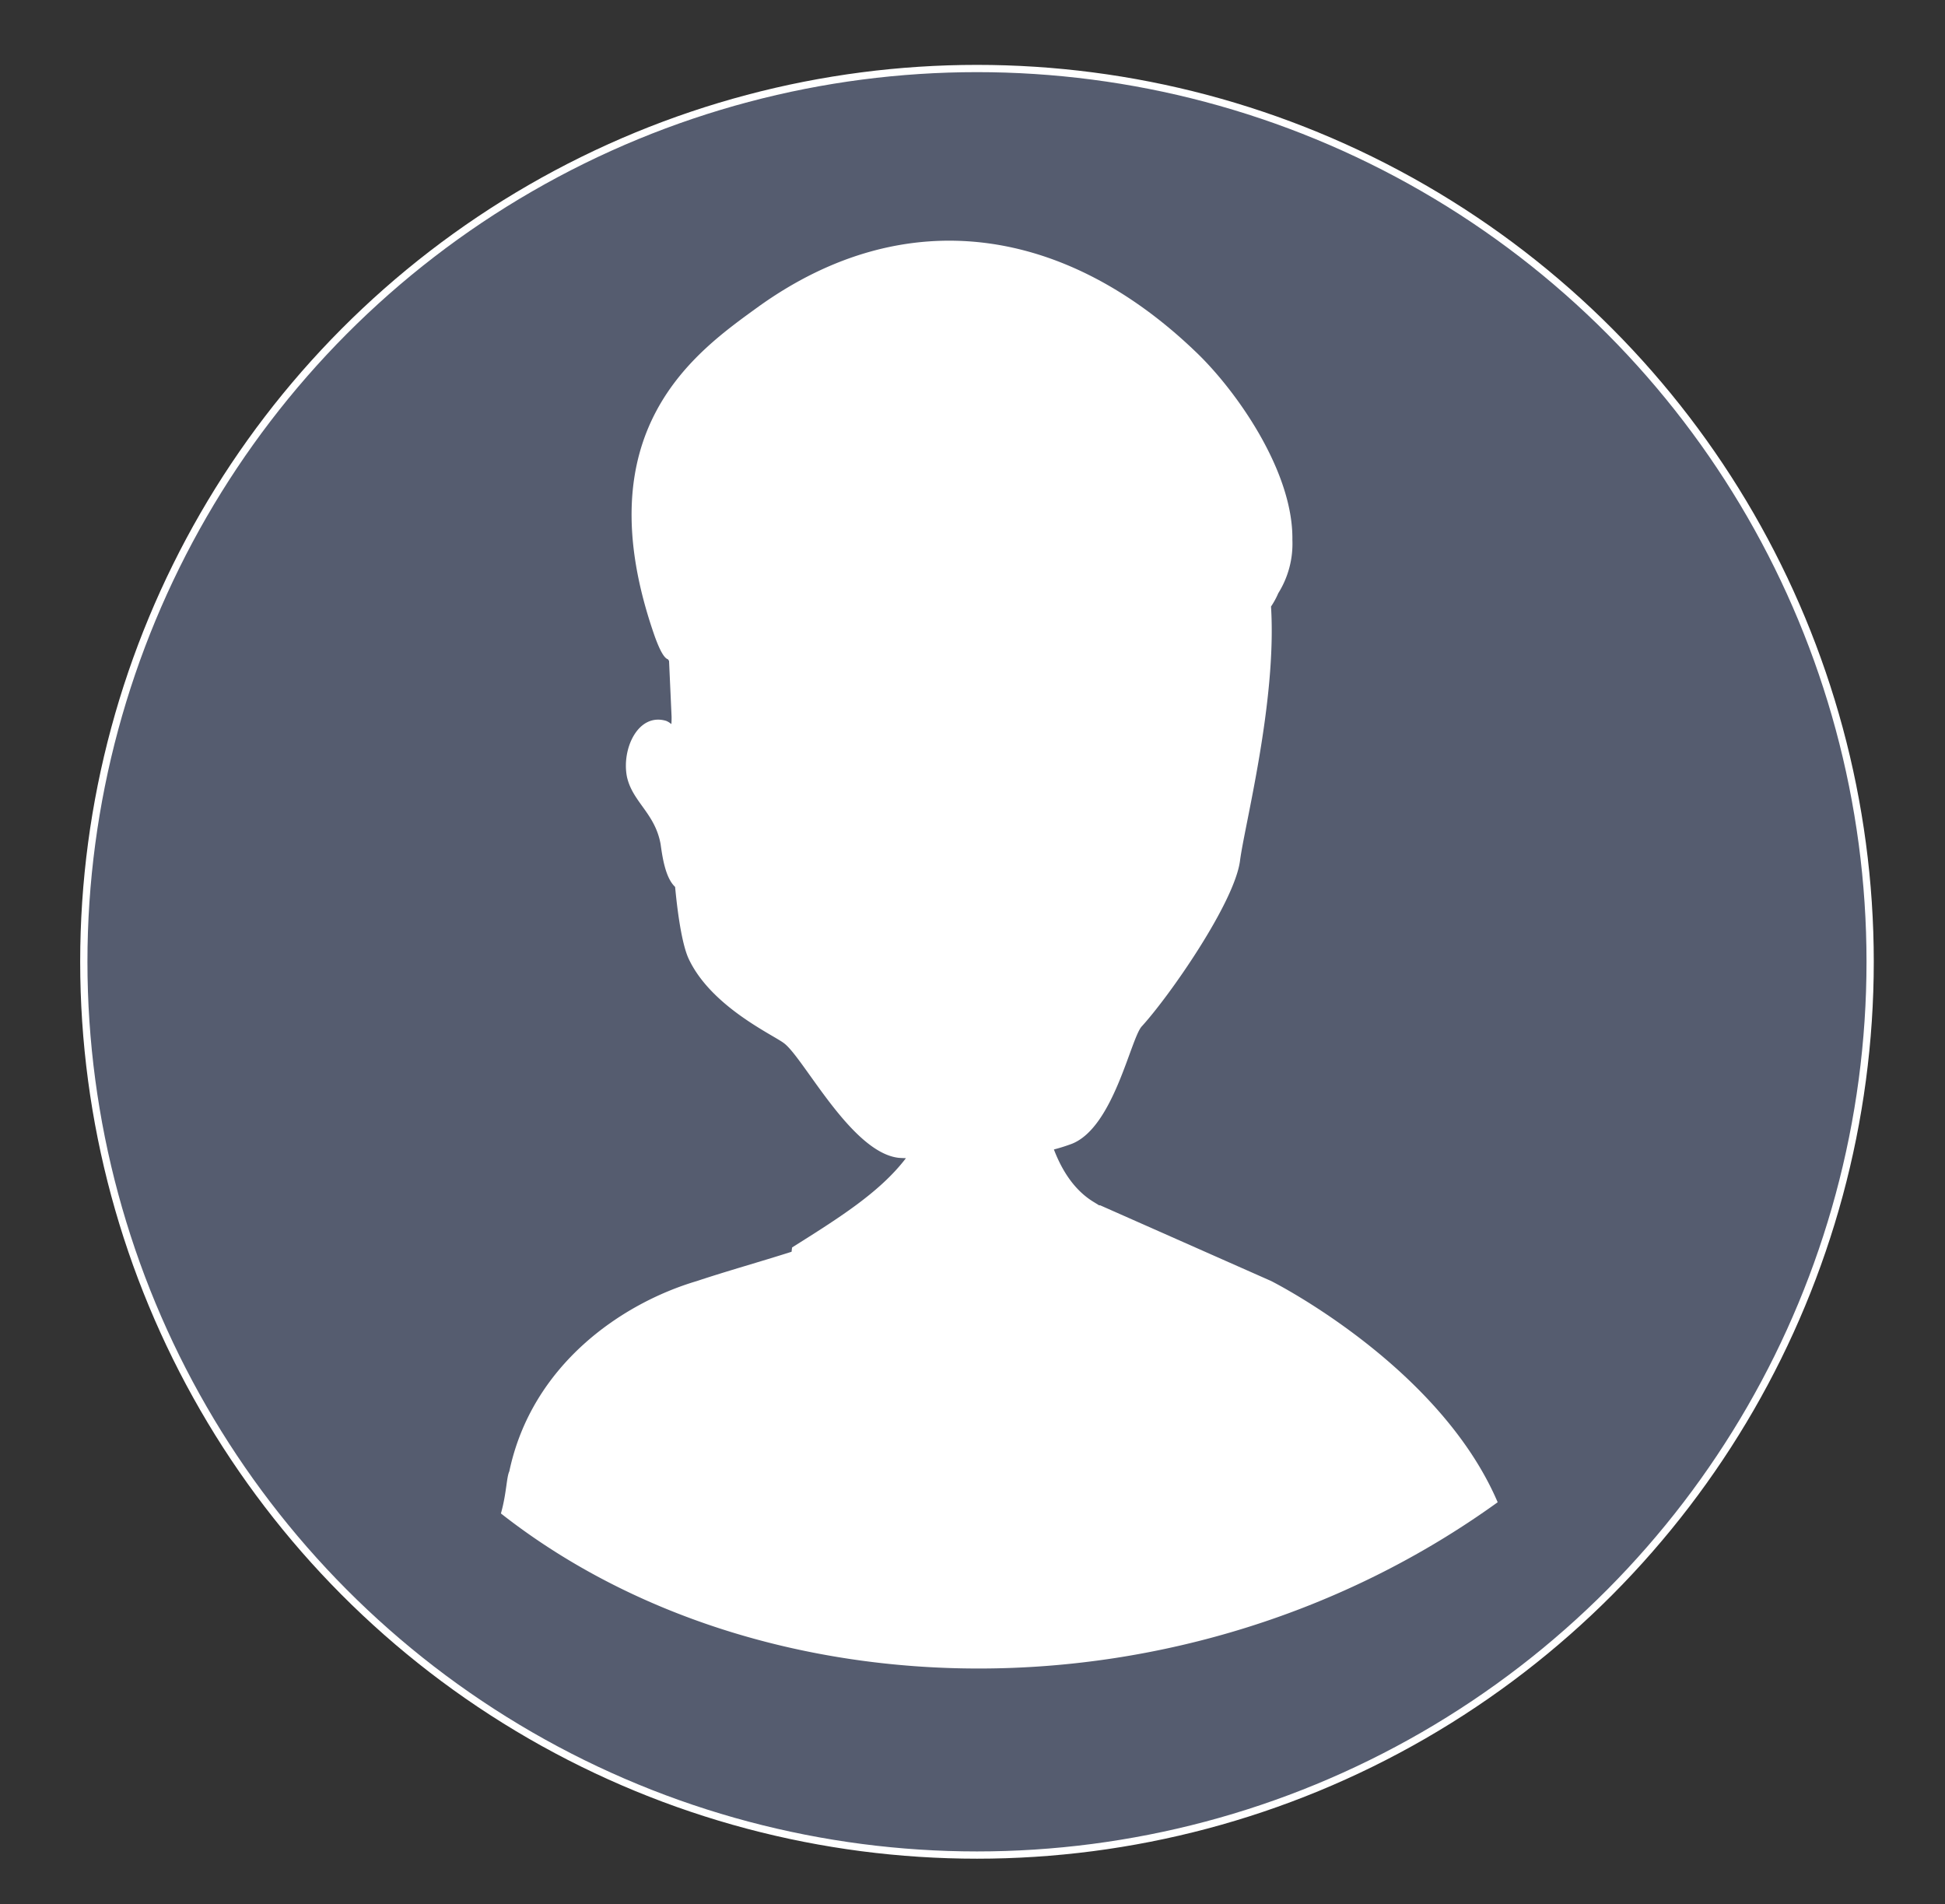 <svg xmlns="http://www.w3.org/2000/svg" xmlns:xlink="http://www.w3.org/1999/xlink" viewBox="0 0 536.07 524.76"><rect x="0" y="0" width="536.07" height="524.76" fill="#333333" stroke="none"/><defs><style>.cls-1{fill:none;}.cls-2{fill:#555c6f;stroke:#fff;stroke-miterlimit:10;stroke-width:2px;}.cls-3{fill:#fff;}.cls-4{clip-path:url(#clip-path);}.cls-5{fill:#eaecee;}</style><clipPath id="clip-path"><polyline class="cls-1" points="25.67 -114.71 -322.78 -114.71 -322.78 -299.21 25.67 -299.21 25.67 -114.71"/></clipPath></defs><title>Comparison</title><g id="Main_Nav_Bar" data-name="Main Nav Bar"><g id="Badge_2_-_Orange" data-name="Badge 2 - Orange"><circle class="cls-2" cx="269.27" cy="265.05" r="246.17"/><path class="cls-3" d="M350.3,353l-47.08-20.84h-.3l-1.24-.77c-5.53-3.25-9-8.84-11.21-14.62,1.53-.39,3.2-.91,5-1.58,11.57-4.64,16.2-29.33,19.29-32.42,7.72-8.49,25.46-34,27-45.53,1.19-9.53,10.19-43.9,8.55-70.09a22.22,22.22,0,0,0,2-3.67,25.68,25.68,0,0,0,3.89-14.67c.29-19-15.68-41.49-26.79-52C294,62.87,250,55.15,209.08,84.48c-17,12.34-48.62,34-28.56,91.06,1.47,4,2.58,5.84,3.61,6.17.09.14.18.31.27.43l.7,15.41c0,.68,0,1.35-.07,2a5,5,0,0,0-1.42-.89c-7.72-2.32-12.35,7.71-10.81,15.43,1.55,6.95,7.72,10,9.27,18.52.48,3.42,1.29,9.3,4,11.8.89,9.43,2.2,16.54,3.75,19.84C196,277.4,212.93,285.12,216,287.43c5.4,3.86,18.52,30.1,31.64,31.64.72.06,1.4.08,2.05.1-7.26,9.52-18.74,16.64-31.37,24.6-.07.39-.1.79-.15,1.19-8.51,2.72-17.9,5.34-26.09,8.07-20.84,6.17-45.53,23.15-51.71,52.47-.77,1.55-.77,6.18-2.31,11.58,71.77,56.33,189.07,58.65,274.72-3.09C396.6,376.18,350.3,353,350.3,353Z"/></g><g class="cls-4"><polyline class="cls-5" points="32.98 25.72 -331.53 25.72 -331.53 -199.43 32.98 -199.43 32.98 25.72"/></g></g></svg>
